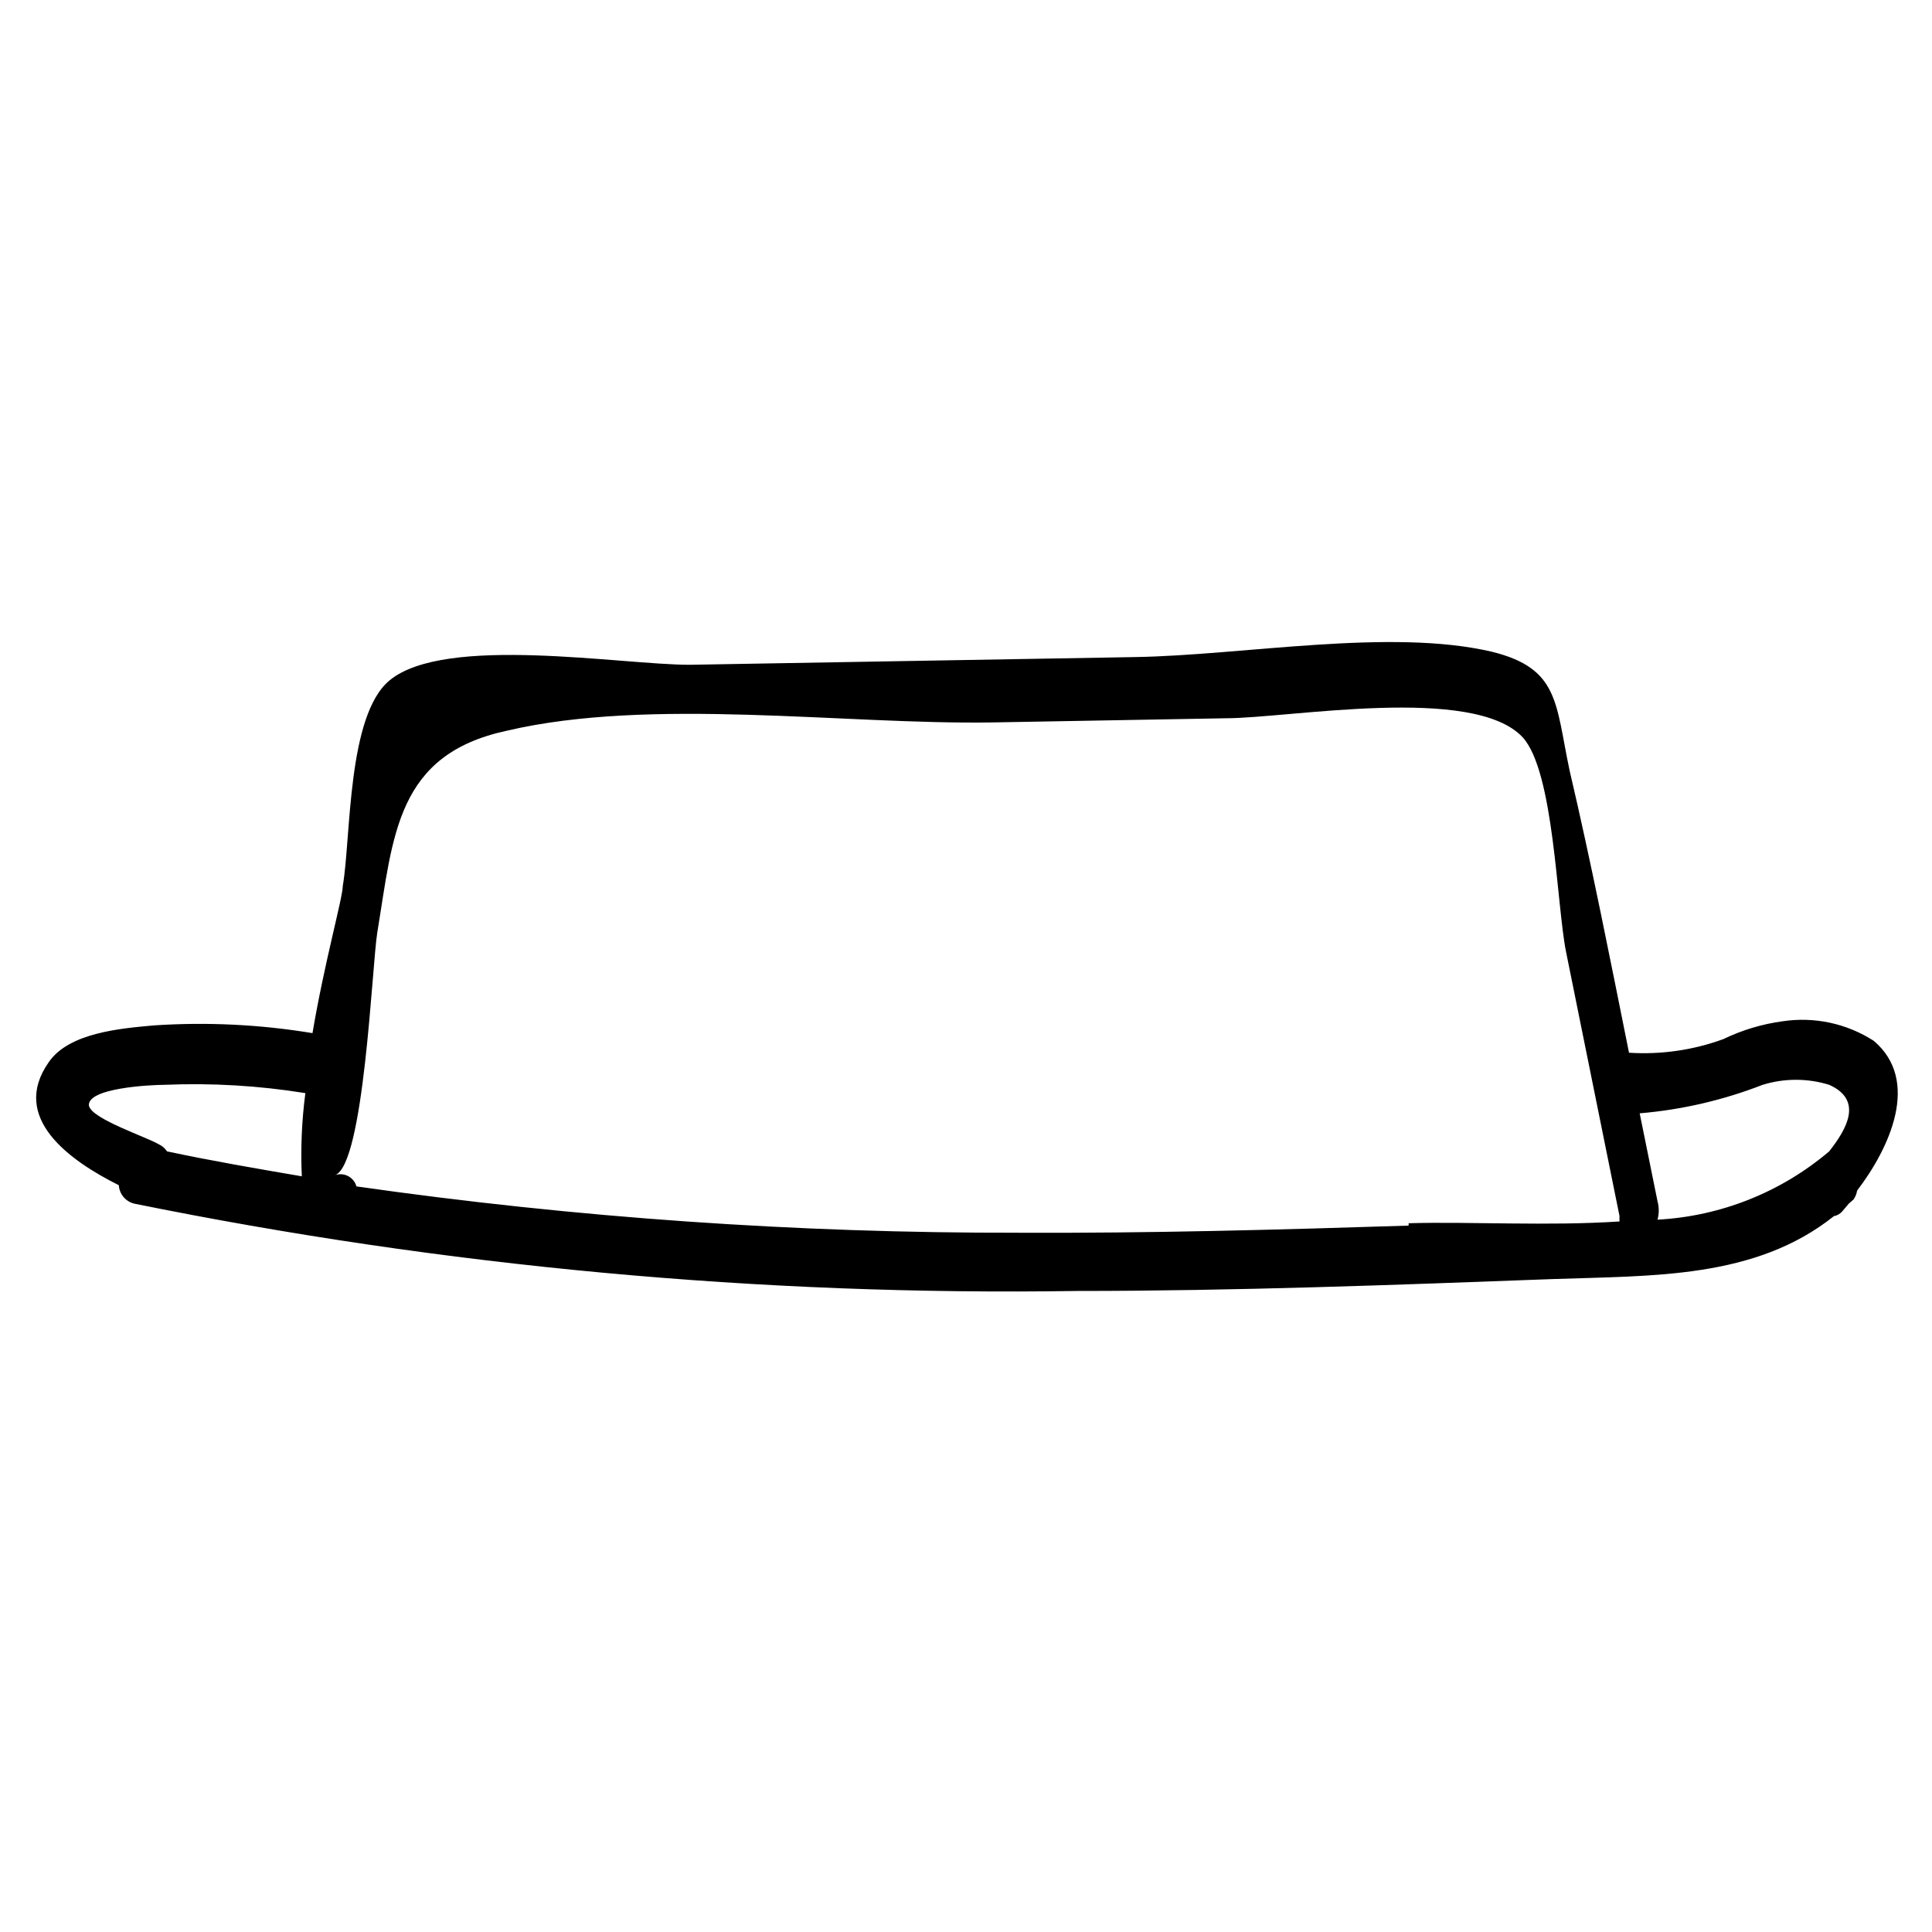 <?xml version="1.0" encoding="UTF-8"?>
<!-- Uploaded to: SVG Repo, www.svgrepo.com, Generator: SVG Repo Mixer Tools -->
<svg fill="#000000" width="800px" height="800px" version="1.1" viewBox="144 144 512 512" xmlns="http://www.w3.org/2000/svg">
 <path d="m636.16 459.51c8.66-11.336 16.848-29.125 4.41-39.676h-0.004c-7.133-4.598-15.691-6.445-24.086-5.195-5.465 0.73-10.781 2.324-15.746 4.723-8 2.934-16.527 4.164-25.031 3.621-5.039-25.031-9.918-49.91-15.742-74.785-3.777-17.789-2.676-27.078-20.625-31.488-26.922-6.297-65.809 0.945-94.465 1.418l-118.08 2.047c-18.262 0-64.707-8.031-79.508 4.094-11.336 9.289-10.234 41.723-12.438 54.473 0 3.148-4.879 20.309-8.031 39.047-13.887-2.297-27.992-2.981-42.035-2.047-8.66 0.789-22.516 1.891-27.867 9.762-10.391 14.801 5.668 26.137 18.578 32.59 0.145 2.352 1.805 4.332 4.094 4.883 82.211 16.684 165.98 24.445 249.86 23.141 41.879 0 83.758-1.574 125.95-3.148 26.609-0.945 53.688 0 74.625-16.688 0.859-0.152 1.637-0.598 2.203-1.262l1.73-2.047 1.258-1.102h0.004c0.484-0.707 0.809-1.512 0.945-2.359zm-25.035-28.023c5.746-1.773 11.891-1.773 17.633 0 9.133 4.094 4.566 11.809 0 17.633-12.777 10.844-28.762 17.207-45.5 18.105 0.438-1.598 0.438-3.285 0-4.883l-4.723-23.301c11.172-0.941 22.145-3.488 32.59-7.555zm-443.51 5.824c-1.258-5.039 16.691-5.824 19.996-5.824 12.48-0.527 24.984 0.211 37.316 2.203-0.961 7.305-1.277 14.68-0.945 22.043-11.965-2.047-23.93-4.094-35.738-6.613-0.535-0.832-1.301-1.492-2.207-1.891-3.148-1.891-17.473-6.613-18.418-10.074zm349.68 31.488c-34.48 1.102-68.957 2.047-103.44 1.891v-0.004c-58.68 0.117-117.29-3.984-175.39-12.277-0.324-1.168-1.117-2.152-2.191-2.719-1.07-0.566-2.328-0.664-3.477-0.273 7.715-2.832 9.762-55.418 11.18-64.234 4.25-25.82 5.039-47.23 34.32-53.531 38.258-8.973 89.426-1.574 128.79-2.203l61.715-1.102c16.848 0 65.652-8.973 78.719 5.039 8.344 9.133 8.973 44.242 11.492 56.836l14.176 70.059c-0.035 0.473-0.035 0.945 0 1.418-19.051 1.258-39.52 0-55.891 0.473z"/>
</svg>